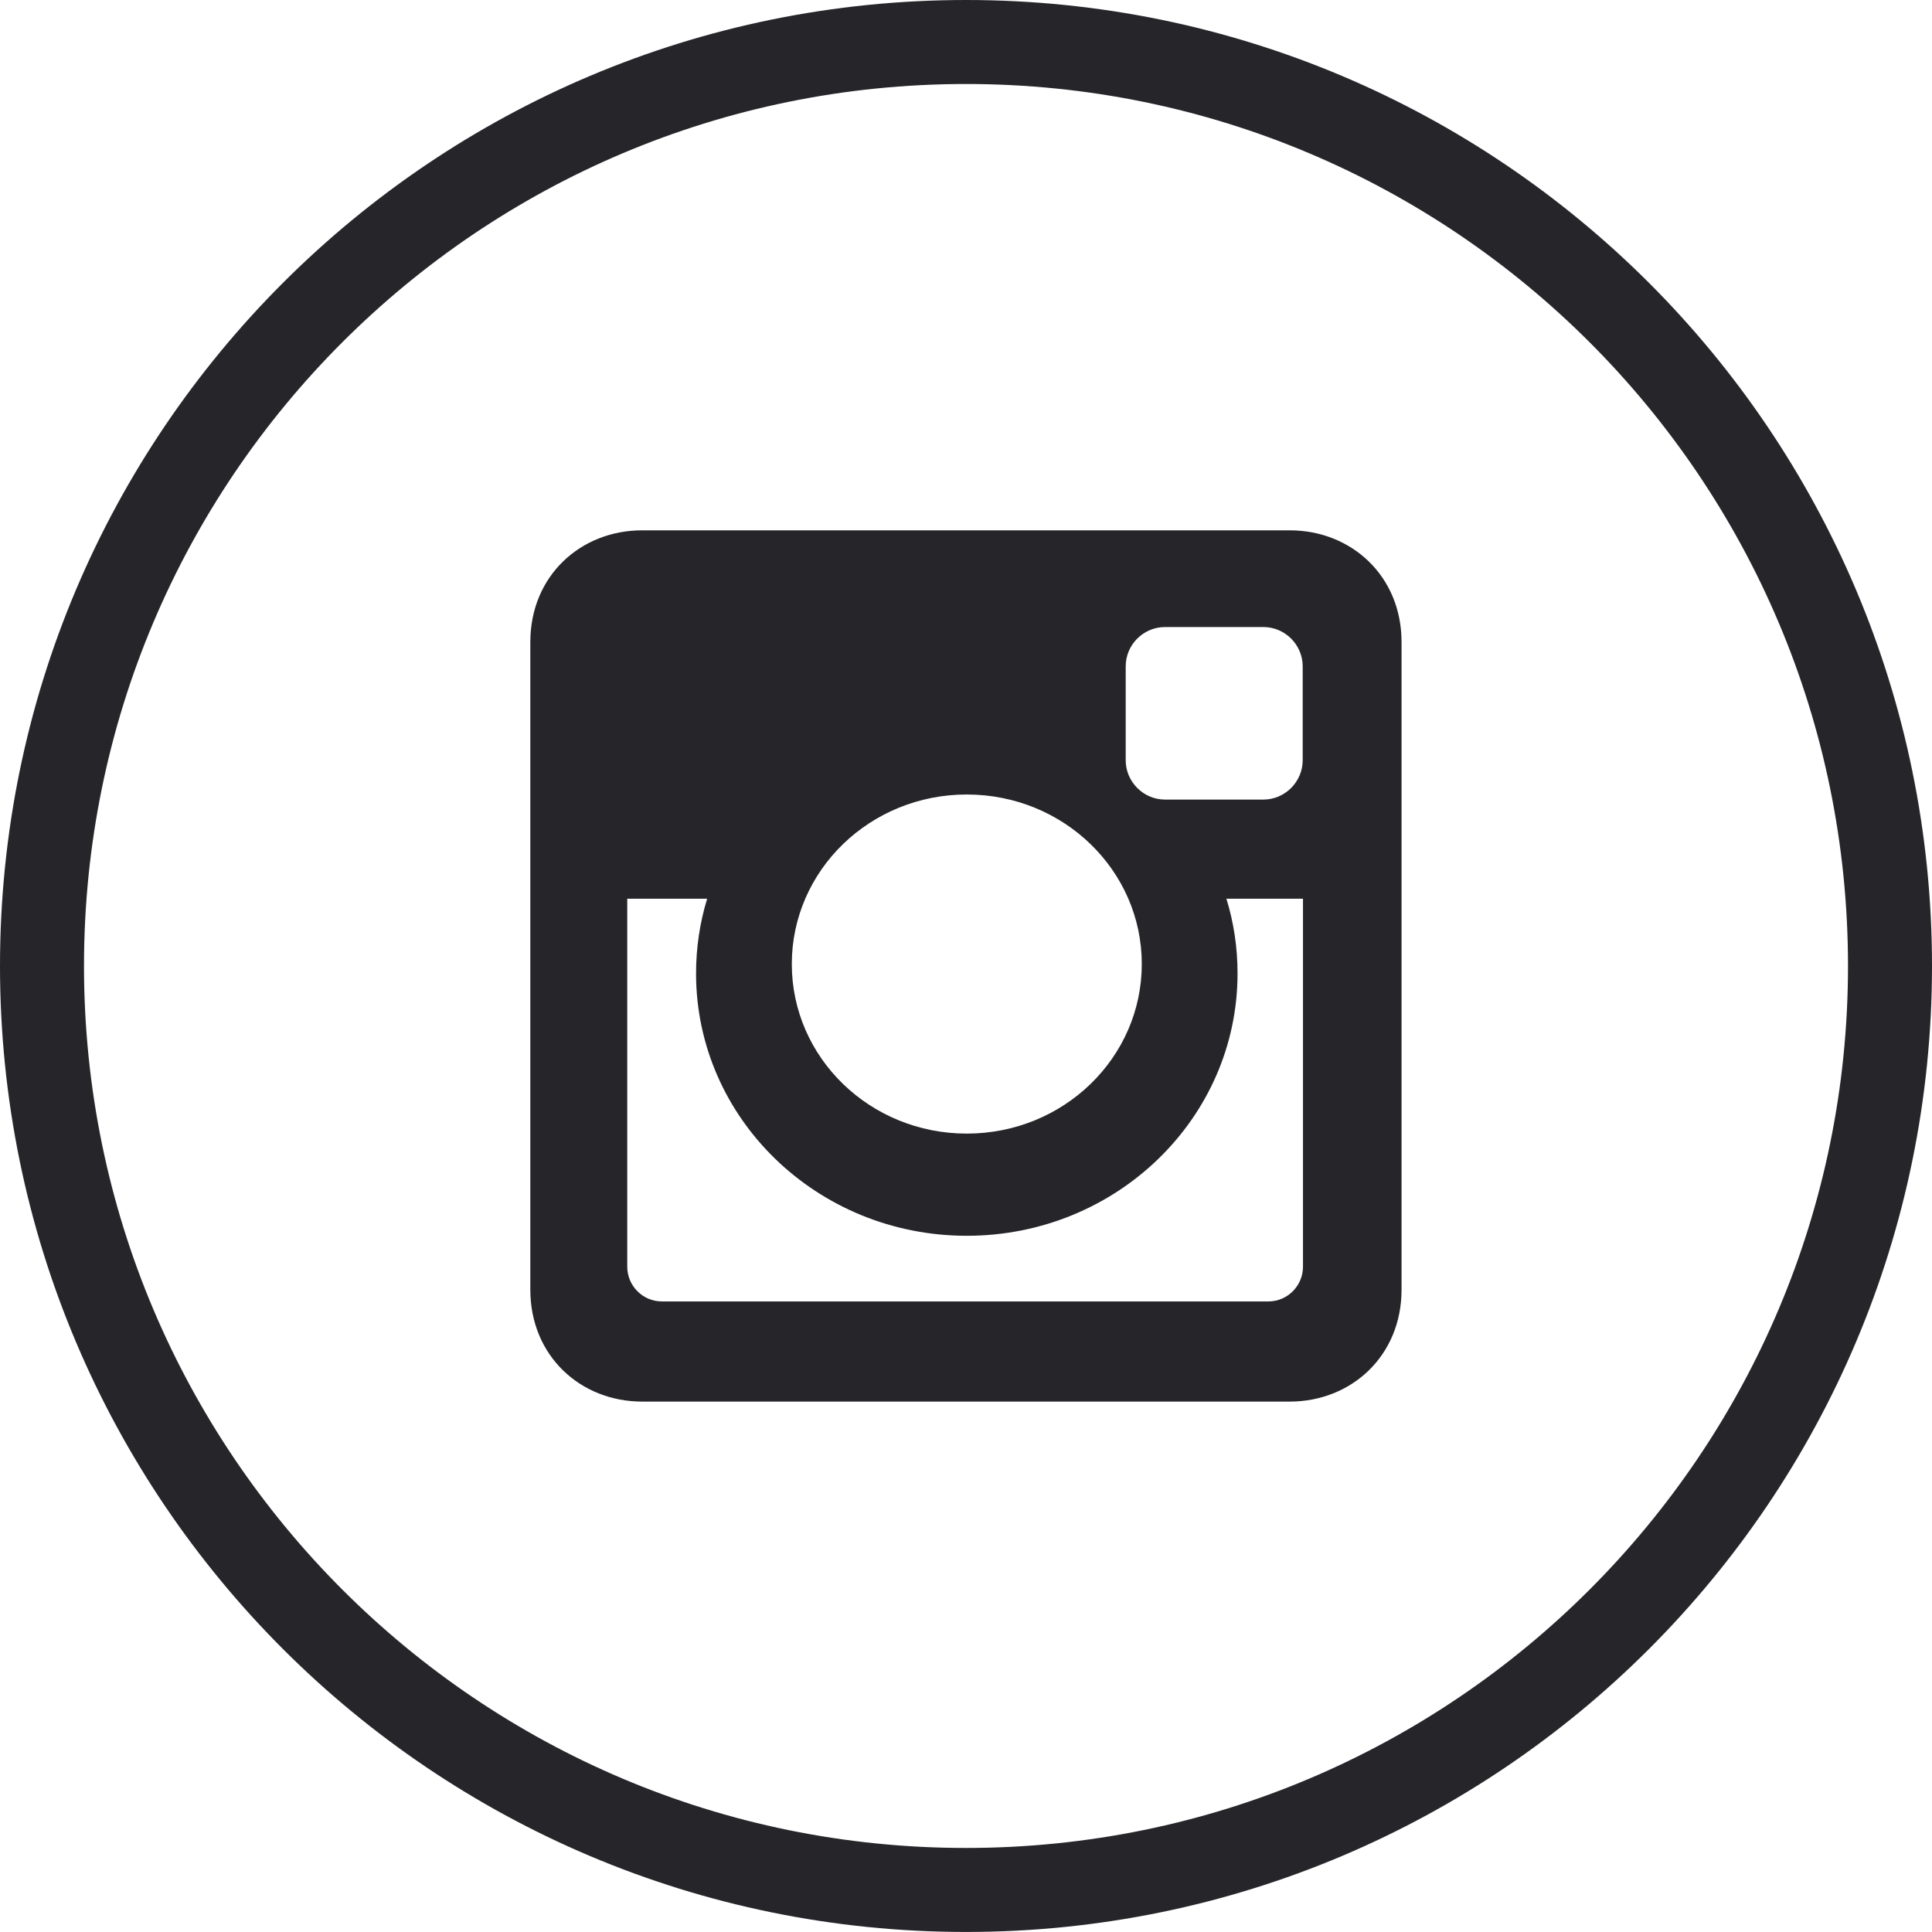 <?xml version="1.0" encoding="utf-8"?>
<!-- Generator: Adobe Illustrator 13.0.0, SVG Export Plug-In . SVG Version: 6.00 Build 14948)  -->
<!DOCTYPE svg PUBLIC "-//W3C//DTD SVG 1.1//EN" "http://www.w3.org/Graphics/SVG/1.1/DTD/svg11.dtd">
<svg version="1.1" id="Layer_1" xmlns="http://www.w3.org/2000/svg" xmlns:xlink="http://www.w3.org/1999/xlink" x="0px" y="0px"
	 width="46.001px" height="46px" viewBox="0 0 46.001 46" enable-background="new 0 0 46.001 46" xml:space="preserve">
<path fill="none" stroke="#26252A" stroke-width="2" d="M45.001,22.999c0,12.15-9.854,22.001-22,22.001C10.85,45,1,35.149,1,22.999
	C1,10.846,10.85,1,23.001,1C35.147,1,45.001,10.846,45.001,22.999z"/>
<g>
	<g>
		<path fill="#26252A" d="M15.29,12.627h15.419c1.464,0,2.662,1.085,2.662,2.661v15.419c0,1.578-1.198,2.665-2.662,2.665H15.29
			c-1.467,0-2.663-1.087-2.663-2.665V15.288C12.627,13.712,13.823,12.627,15.29,12.627L15.29,12.627z M27.739,14.93
			c-0.515,0-0.936,0.421-0.936,0.936v2.235c0,0.513,0.421,0.937,0.936,0.937h2.342c0.514,0,0.936-0.424,0.936-0.937v-2.235
			c0-0.515-0.422-0.936-0.936-0.936H27.739L27.739,14.93z M31.024,21.399h-1.823c0.174,0.564,0.265,1.162,0.265,1.778
			c0,3.451-2.886,6.247-6.447,6.247c-3.561,0-6.446-2.796-6.446-6.247c0-0.618,0.092-1.214,0.264-1.778h-1.902v8.762
			c0,0.452,0.367,0.826,0.824,0.826H30.2c0.457,0,0.824-0.374,0.824-0.826V21.399L31.024,21.399z M23.019,18.917
			c-2.304,0-4.166,1.807-4.166,4.036c0,2.231,1.862,4.038,4.166,4.038c2.305,0,4.167-1.807,4.167-4.038
			C27.186,20.724,25.323,18.917,23.019,18.917z"/>
	</g>
</g>
</svg>
